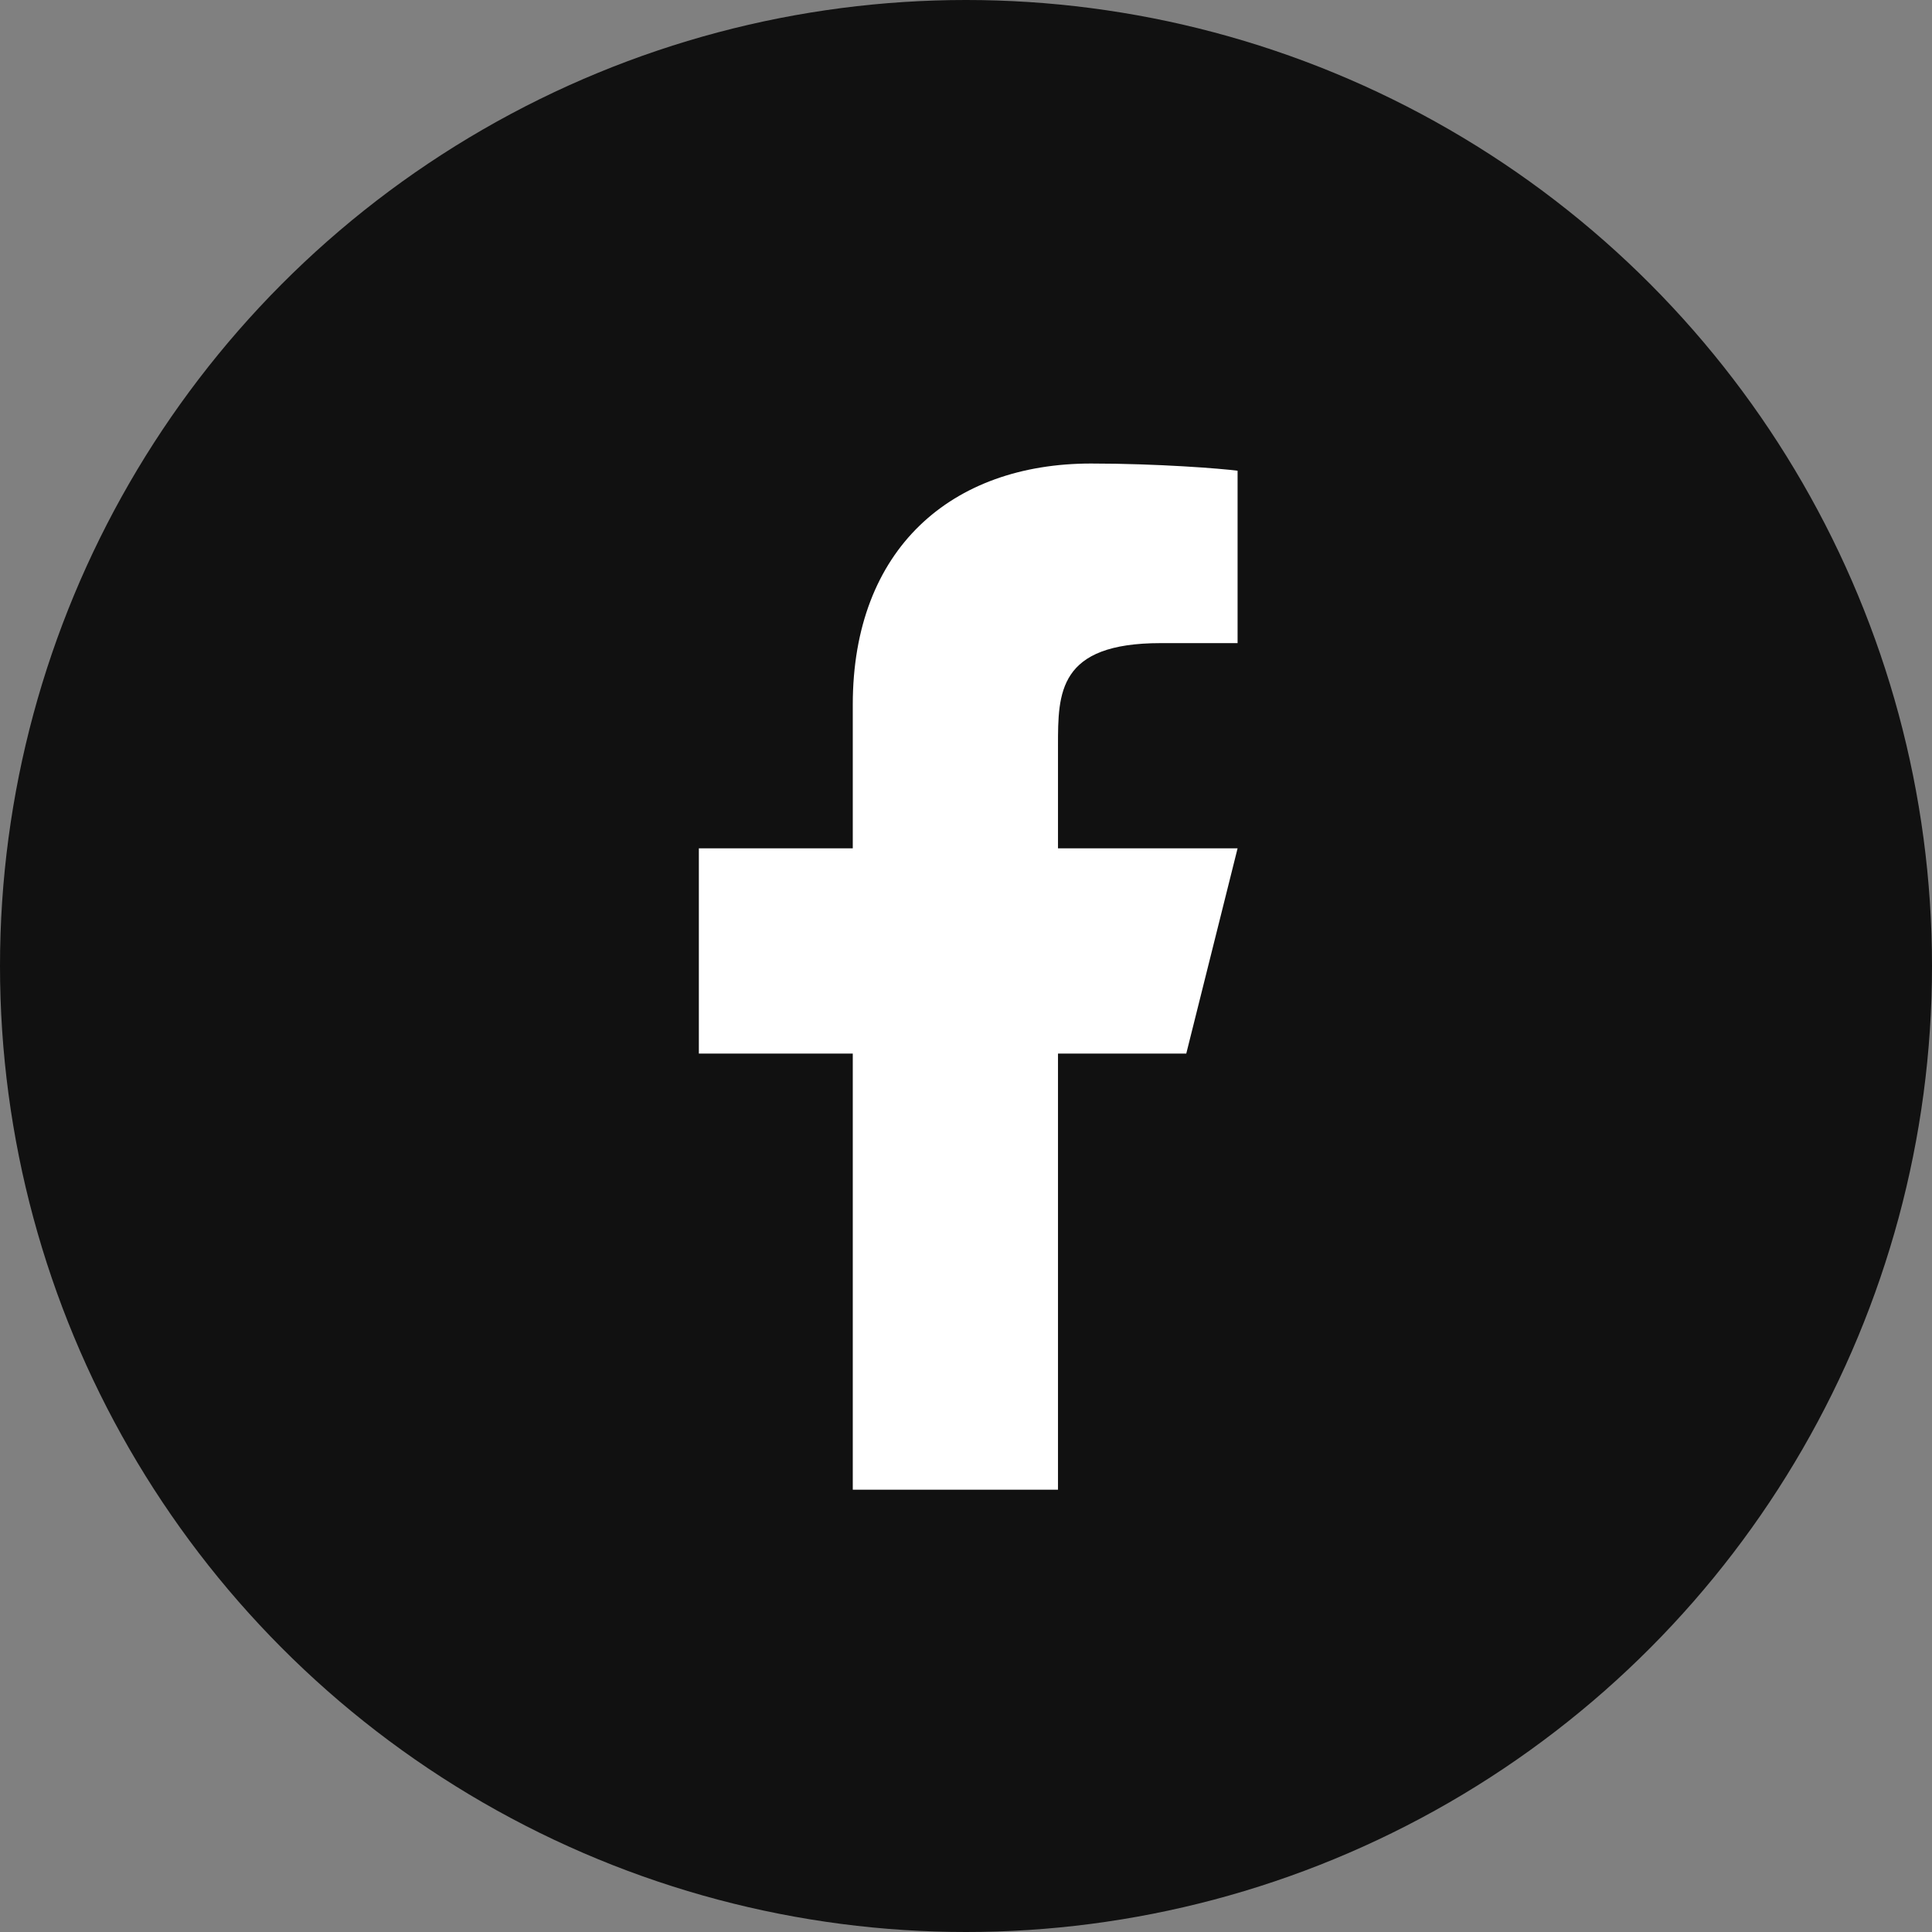 <?xml version="1.0" encoding="UTF-8"?> <svg xmlns="http://www.w3.org/2000/svg" width="91" height="91" viewBox="0 0 91 91" fill="none"><rect x="0" y="0" width="91" height="91" fill="#808080" stroke="none"/><circle cx="45.5" cy="45.5" r="45.5" fill="#111111"></circle><path d="M49.833 49.625H55.875L58.292 39.958H49.833V35.125C49.833 32.636 49.833 30.292 54.667 30.292H58.292V22.172C57.504 22.068 54.529 21.833 51.387 21.833C44.826 21.833 40.167 25.838 40.167 33.192V39.958H32.917V49.625H40.167V70.167H49.833V49.625Z" fill="white"></path></svg> 